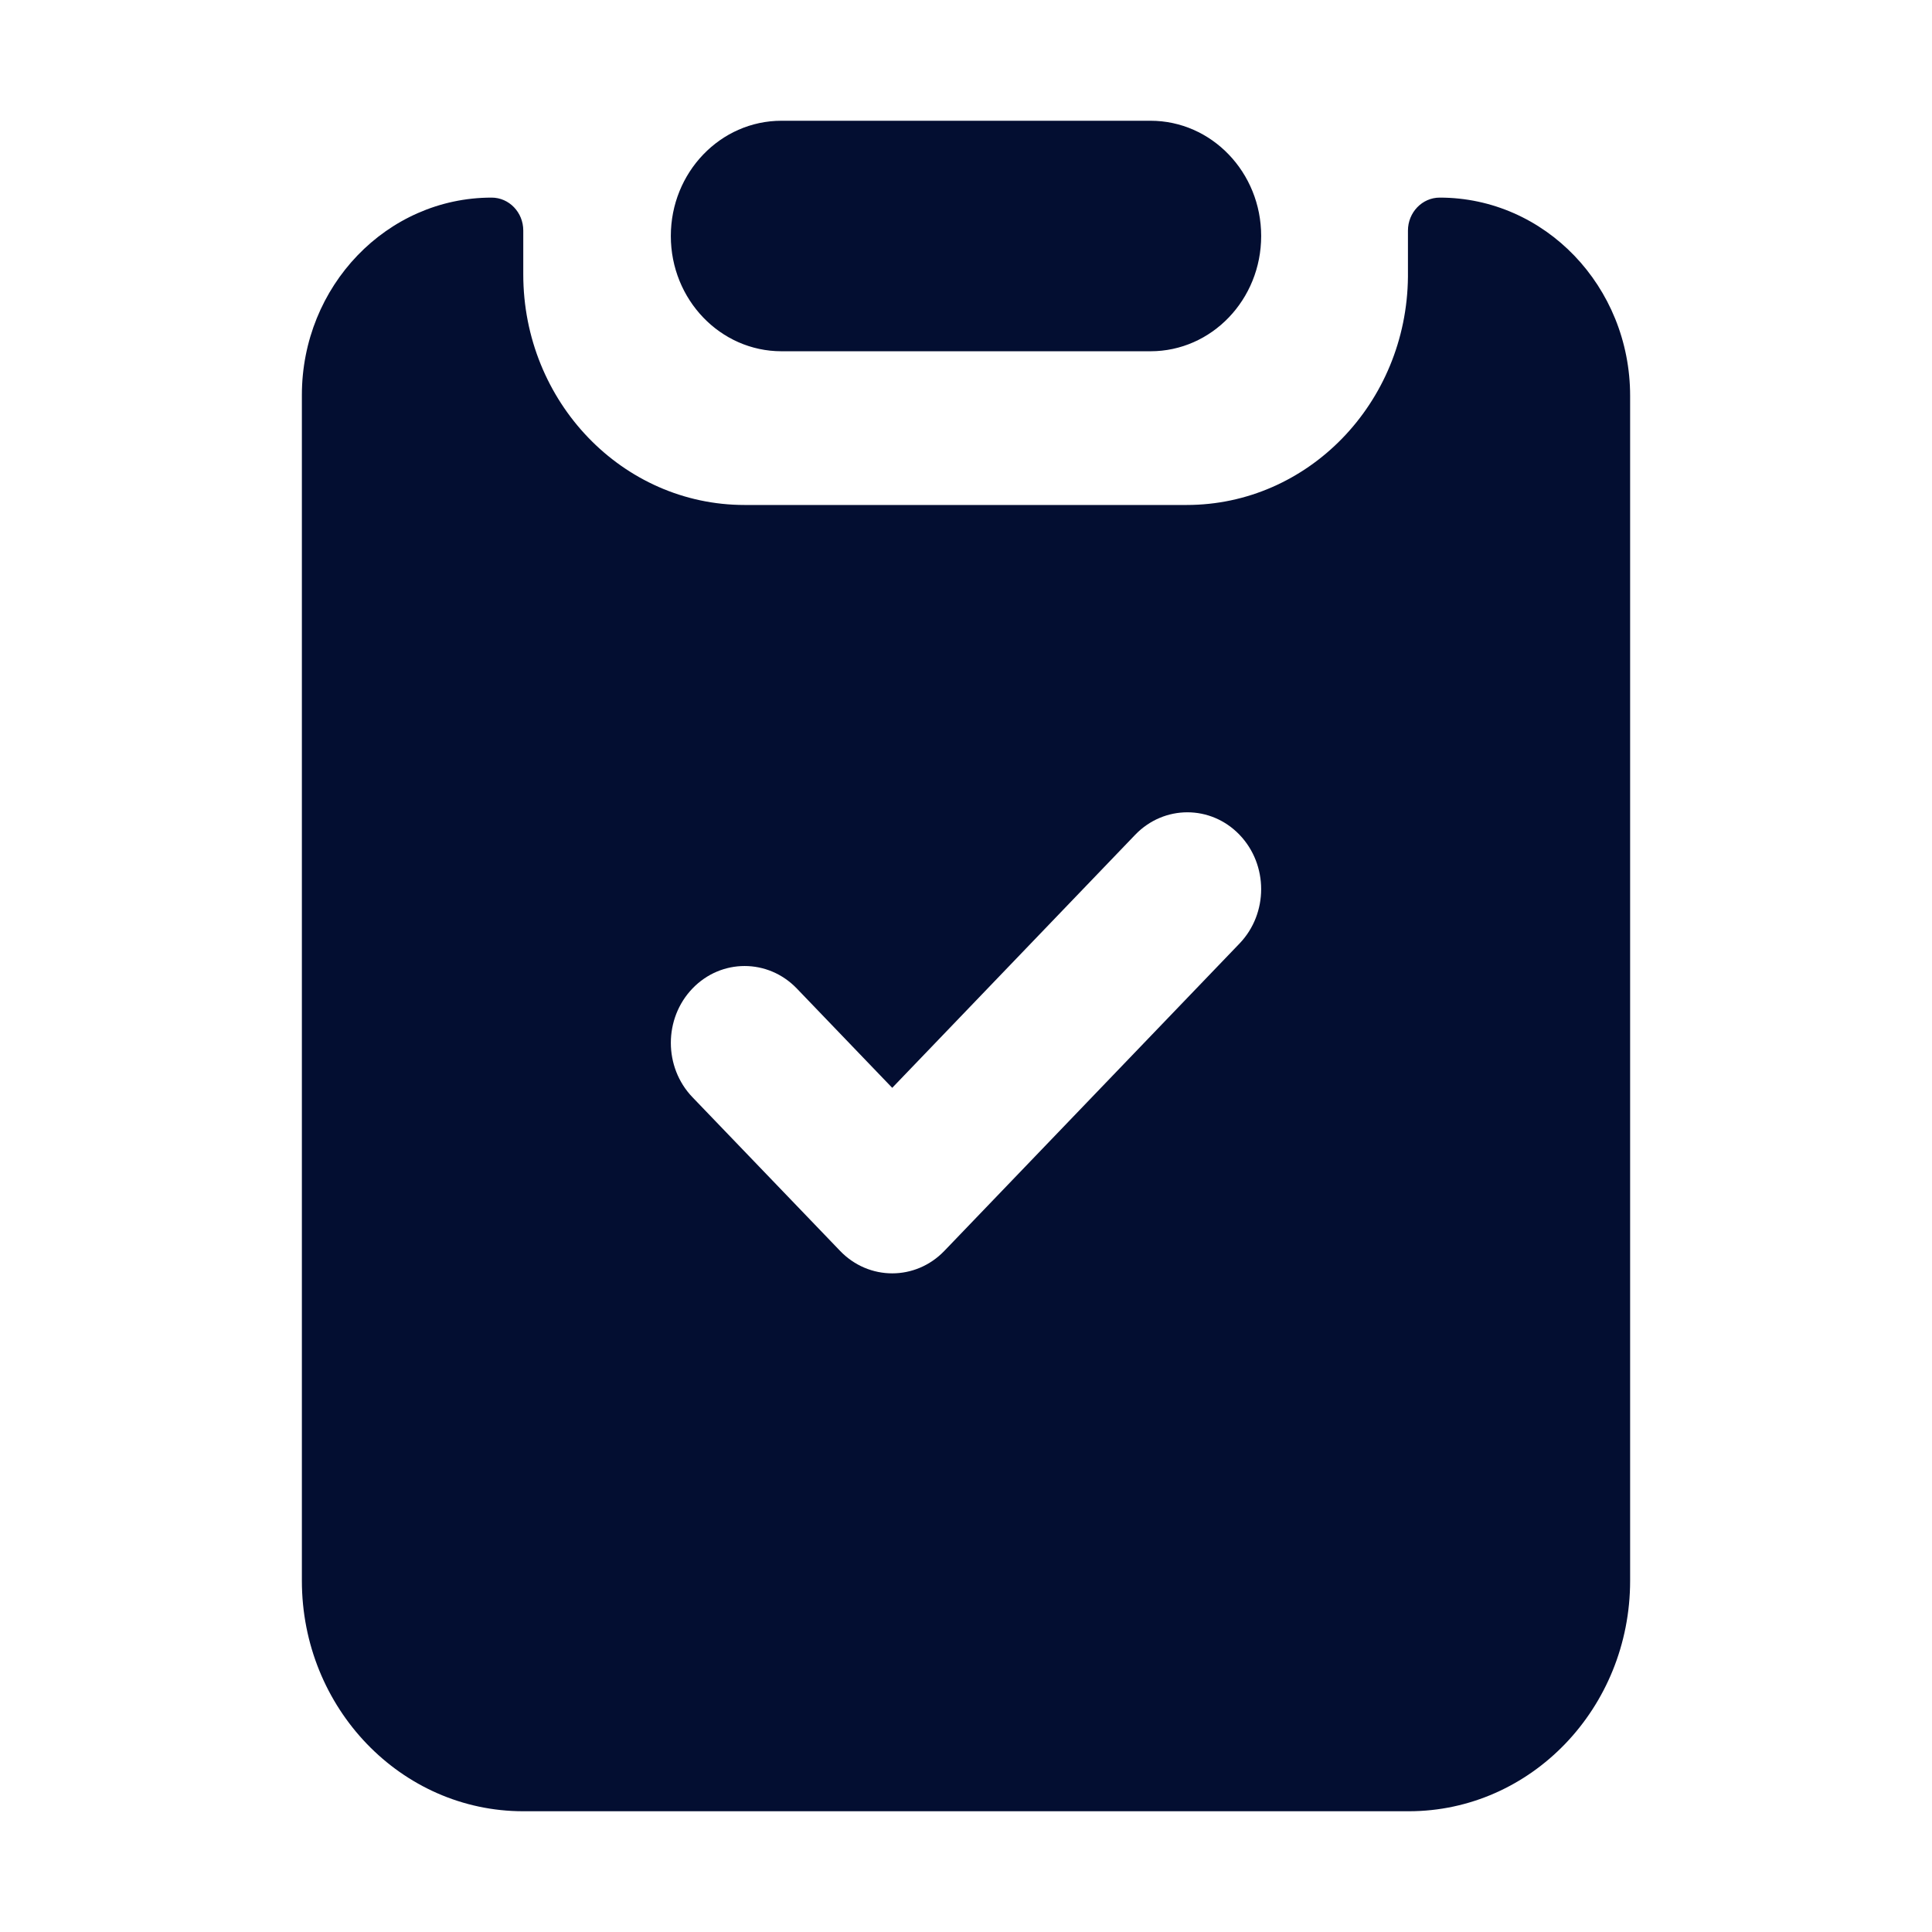<?xml version="1.0" encoding="UTF-8"?> <svg xmlns="http://www.w3.org/2000/svg" width="32" height="32" viewBox="0 0 32 32" fill="none"><path fill-rule="evenodd" clip-rule="evenodd" d="M12.944 2C11.932 2 11.111 2.855 11.111 3.909C11.111 4.963 11.932 5.818 12.944 5.818H19.056C20.068 5.818 20.889 4.963 20.889 3.909C20.889 2.855 20.068 2 19.056 2H12.944ZM12.333 8.364C10.308 8.364 8.667 6.654 8.667 4.545V3.818C8.667 3.517 8.432 3.273 8.143 3.273C6.407 3.273 5 4.738 5 6.545L5 26.182C5 28.291 6.642 30 8.667 30H23.333C25.358 30 27 28.291 27 26.182V6.557C27 4.743 25.588 3.273 23.846 3.273C23.556 3.273 23.32 3.518 23.32 3.82V4.585C23.3 6.678 21.664 8.364 19.654 8.364H12.333ZM20.531 13.827C21.008 14.324 21.008 15.13 20.531 15.627L15.642 20.718C15.165 21.215 14.391 21.215 13.914 20.718L11.469 18.173C10.992 17.676 10.992 16.87 11.469 16.373C11.946 15.876 12.72 15.876 13.198 16.373L14.778 18.018L18.802 13.827C19.28 13.33 20.054 13.33 20.531 13.827Z" fill="#030E31"></path></svg> 